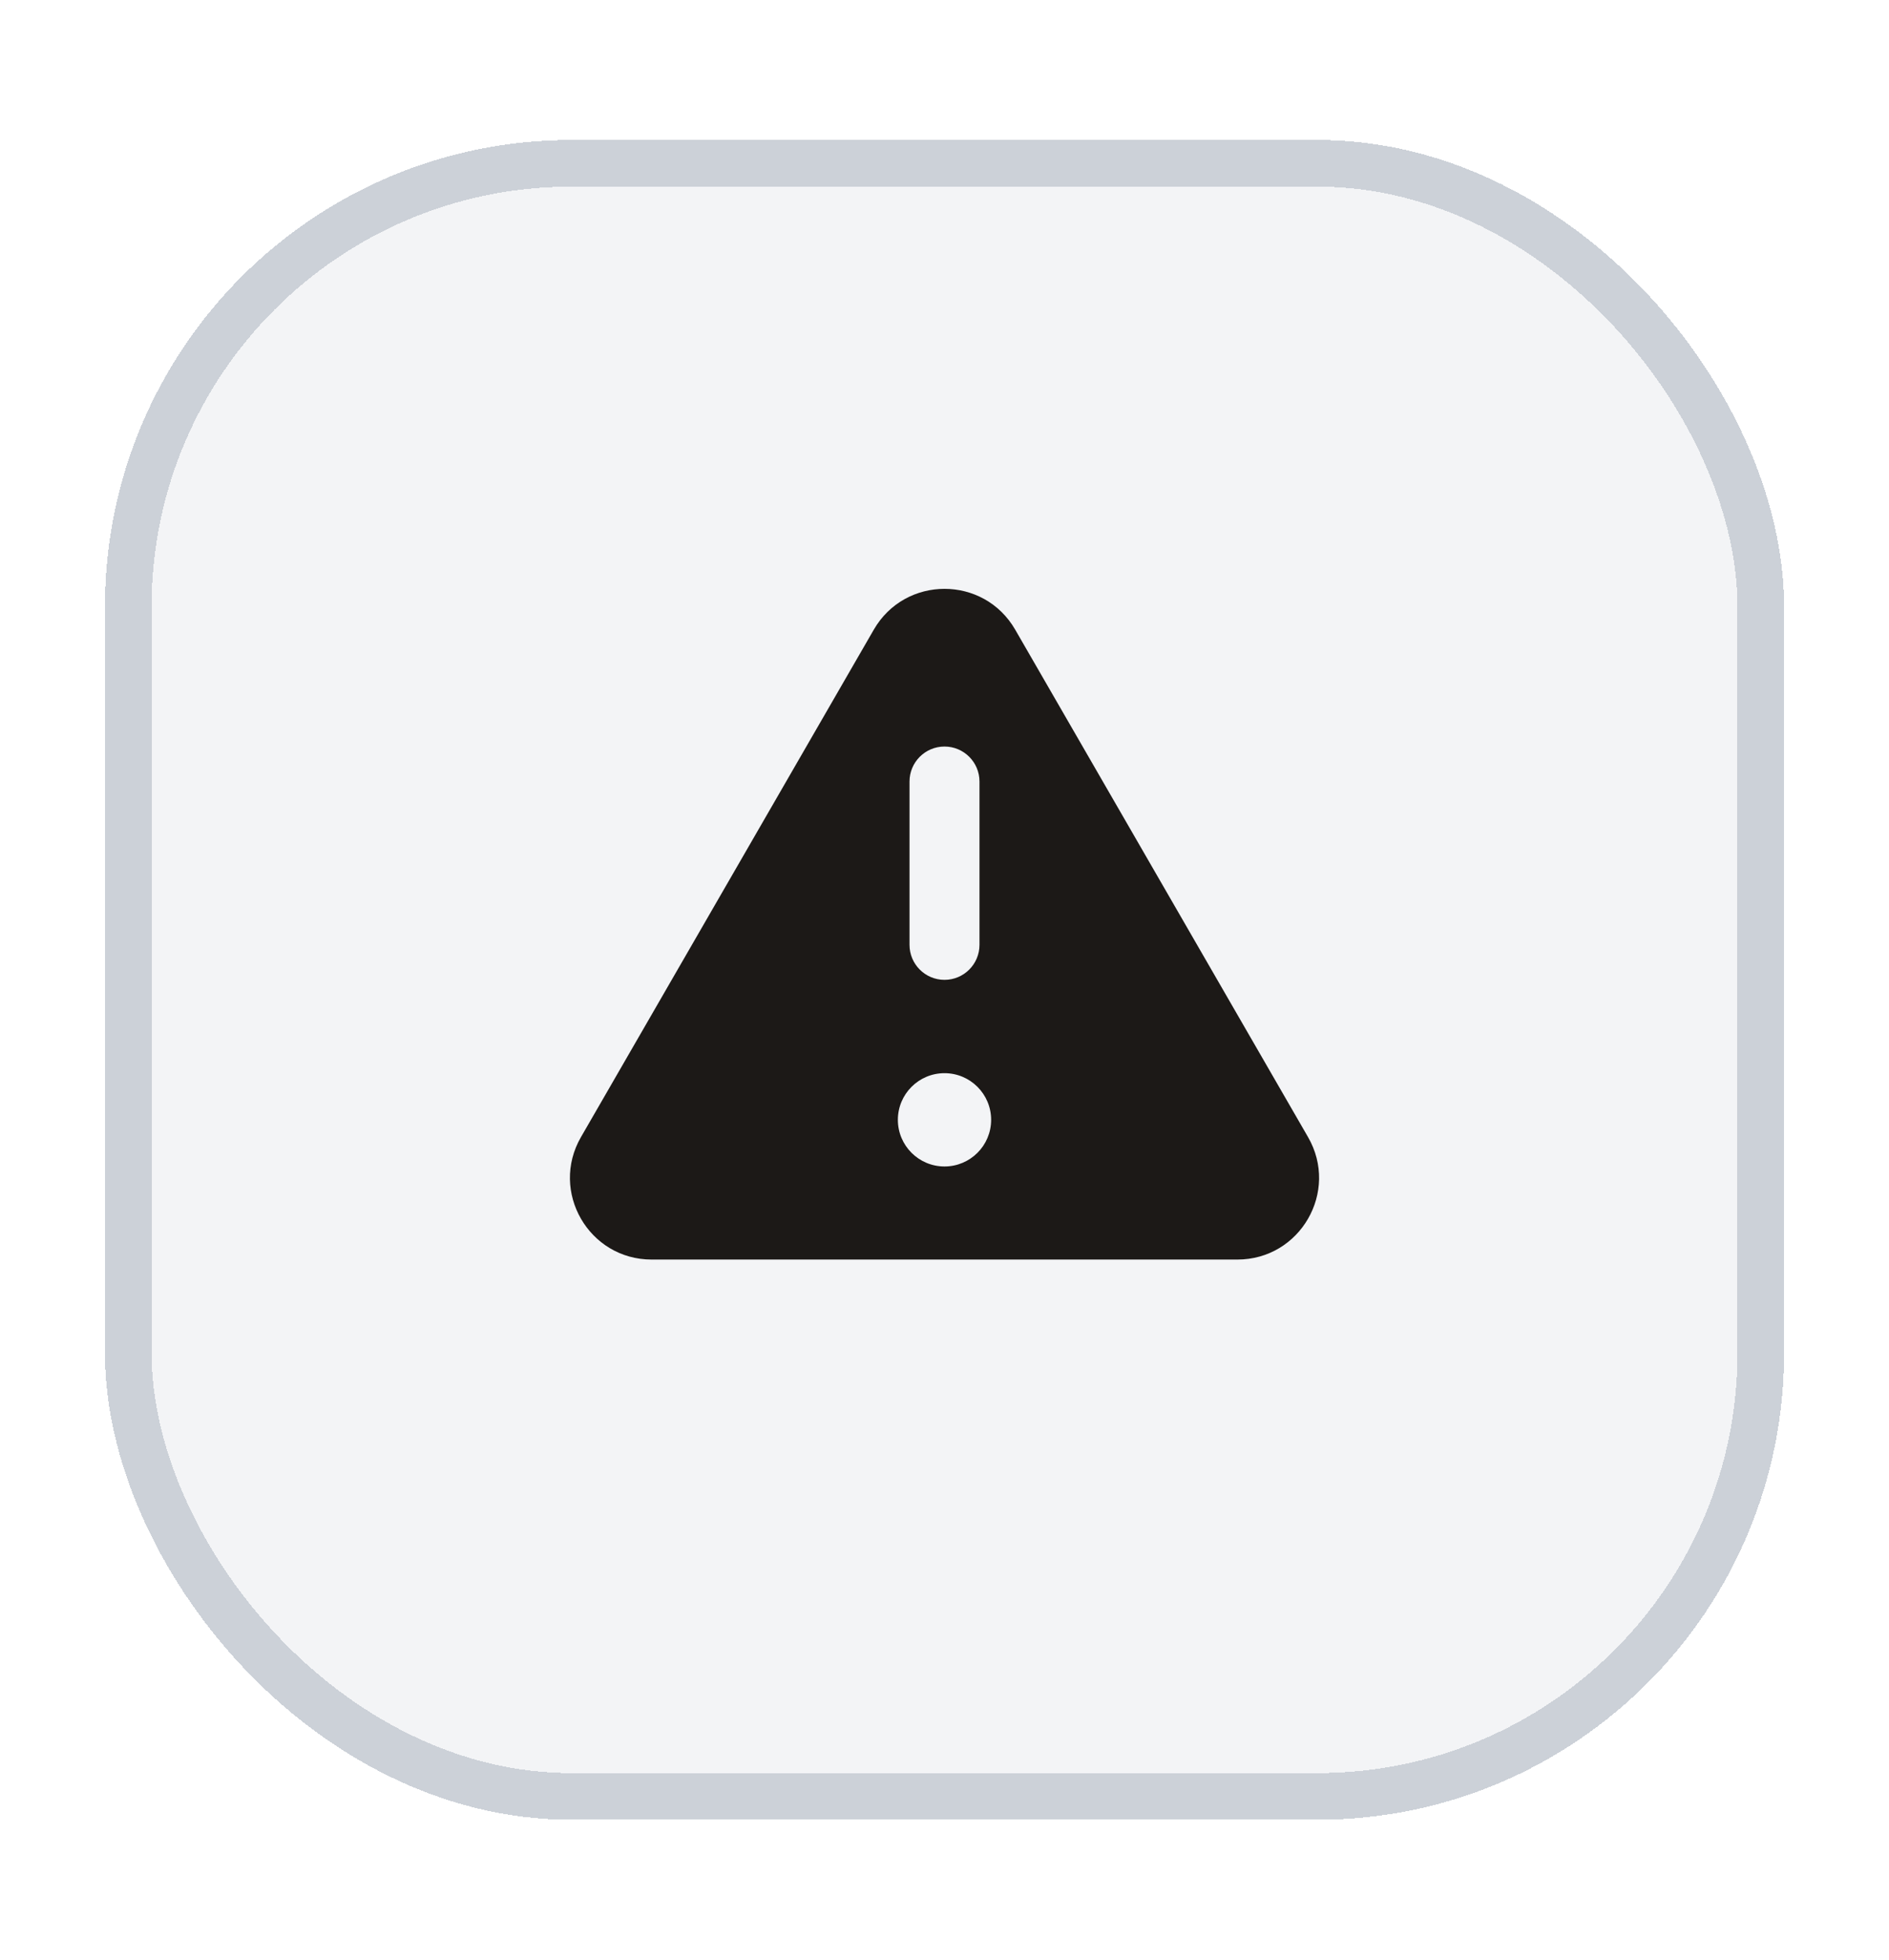 <svg width="54" height="56" viewBox="0 0 54 56" fill="none" xmlns="http://www.w3.org/2000/svg">
<g filter="url(#filter0_di_5211_2663)">
<rect x="3" width="48" height="48" rx="13.333" fill="#F3F4F6" shape-rendering="crispEdges"/>
<rect x="3.667" y="0.667" width="46.667" height="46.667" rx="12.667" stroke="#CCD1D8" stroke-width="1.333" shape-rendering="crispEdges"/>
<path fill-rule="evenodd" clip-rule="evenodd" d="M24.979 13.993C25.878 12.438 28.123 12.438 29.021 13.993L37.392 28.493C38.291 30.049 37.168 31.993 35.372 31.993H18.628C16.832 31.993 15.71 30.049 16.608 28.493L24.979 13.993ZM27 17.333C27.552 17.333 28 17.781 28 18.333V23C28 23.552 27.552 24 27 24C26.448 24 26 23.552 26 23L26 18.333C26 17.781 26.448 17.333 27 17.333ZM27 29.333C27.736 29.333 28.333 28.736 28.333 28C28.333 27.264 27.736 26.667 27 26.667C26.264 26.667 25.667 27.264 25.667 28C25.667 28.736 26.264 29.333 27 29.333Z" fill="#1C1917"/>
</g>
<defs>
<filter id="filter0_di_5211_2663" x="0.333" y="-1.333" width="53.333" height="57.333" filterUnits="userSpaceOnUse" color-interpolation-filters="sRGB">
<feFlood flood-opacity="0" result="BackgroundImageFix"/>
<feColorMatrix in="SourceAlpha" type="matrix" values="0 0 0 0 0 0 0 0 0 0 0 0 0 0 0 0 0 0 127 0" result="hardAlpha"/>
<feMorphology radius="2.667" operator="erode" in="SourceAlpha" result="effect1_dropShadow_5211_2663"/>
<feOffset dy="5.333"/>
<feGaussianBlur stdDeviation="2.667"/>
<feComposite in2="hardAlpha" operator="out"/>
<feColorMatrix type="matrix" values="0 0 0 0 0 0 0 0 0 0 0 0 0 0 0 0 0 0 0.1 0"/>
<feBlend mode="normal" in2="BackgroundImageFix" result="effect1_dropShadow_5211_2663"/>
<feBlend mode="normal" in="SourceGraphic" in2="effect1_dropShadow_5211_2663" result="shape"/>
<feColorMatrix in="SourceAlpha" type="matrix" values="0 0 0 0 0 0 0 0 0 0 0 0 0 0 0 0 0 0 127 0" result="hardAlpha"/>
<feMorphology radius="1.333" operator="erode" in="SourceAlpha" result="effect2_innerShadow_5211_2663"/>
<feOffset dy="-1.333"/>
<feGaussianBlur stdDeviation="0.667"/>
<feComposite in2="hardAlpha" operator="arithmetic" k2="-1" k3="1"/>
<feColorMatrix type="matrix" values="0 0 0 0 0 0 0 0 0 0 0 0 0 0 0 0 0 0 0.1 0"/>
<feBlend mode="normal" in2="shape" result="effect2_innerShadow_5211_2663"/>
</filter>
</defs>
</svg>
